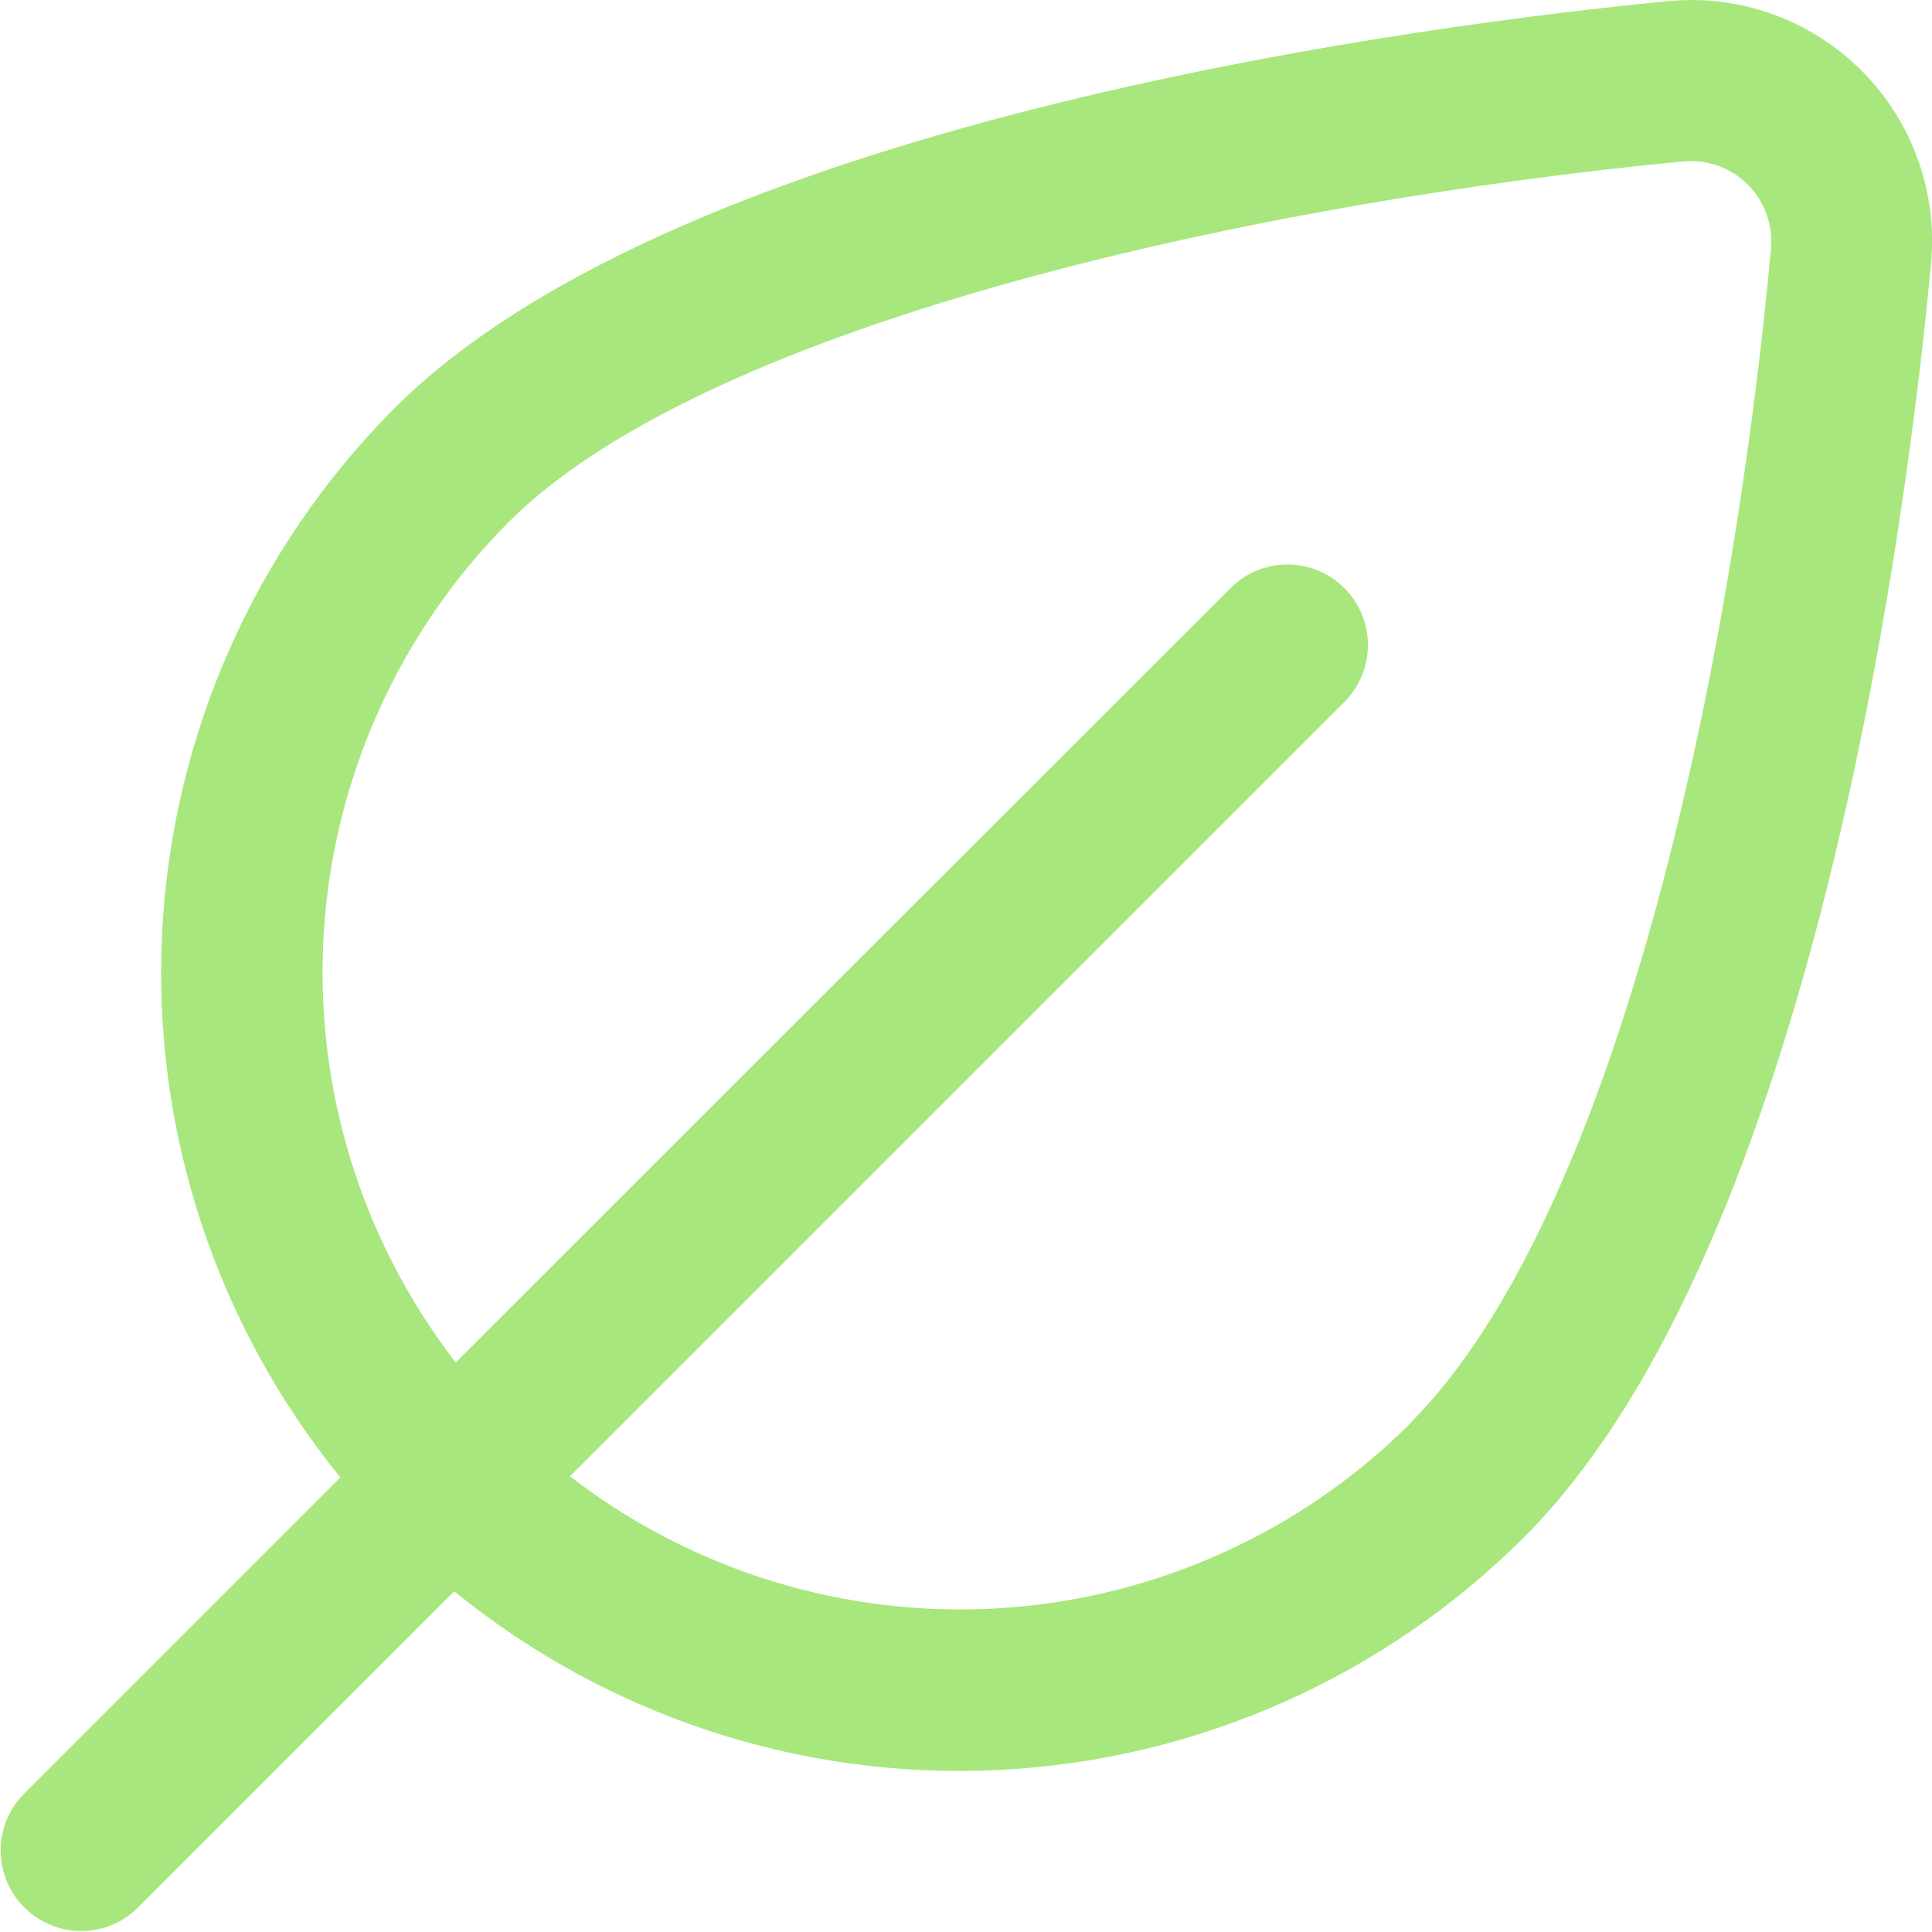 <svg width="25" height="25" viewBox="0 0 25 25" fill="none" xmlns="http://www.w3.org/2000/svg">
<g clip-path="url(#clip0_5_3166)">
<path d="M24.082 0.908C23.757 0.584 23.363 0.335 22.93 0.181C22.497 0.026 22.035 -0.03 21.577 0.016C18.668 0.297 8.883 1.508 5.104 5.283C3.298 7.095 2.227 9.511 2.098 12.066C1.968 14.621 2.791 17.134 4.405 19.118L0.301 23.222C0.111 23.418 0.006 23.681 0.009 23.955C0.011 24.228 0.121 24.489 0.314 24.682C0.507 24.875 0.768 24.985 1.041 24.987C1.315 24.99 1.578 24.885 1.774 24.695L5.878 20.591C7.862 22.207 10.375 23.032 12.931 22.903C15.487 22.775 17.905 21.703 19.717 19.896C23.546 16.066 24.717 6.311 24.987 3.414C25.031 2.955 24.973 2.493 24.816 2.059C24.66 1.626 24.409 1.233 24.082 0.908ZM18.249 18.419C16.829 19.834 14.942 20.684 12.941 20.81C10.94 20.936 8.962 20.329 7.375 19.103L17.409 9.07C17.598 8.873 17.703 8.61 17.701 8.337C17.698 8.064 17.589 7.803 17.396 7.61C17.203 7.416 16.941 7.307 16.668 7.305C16.395 7.302 16.132 7.407 15.936 7.597L5.897 17.63C4.671 16.044 4.064 14.065 4.19 12.064C4.316 10.063 5.166 8.176 6.581 6.756C9.195 4.144 16.401 2.604 21.778 2.089C21.931 2.074 22.084 2.093 22.228 2.144C22.373 2.195 22.504 2.278 22.612 2.385C22.721 2.493 22.805 2.623 22.857 2.767C22.91 2.911 22.93 3.064 22.917 3.217C22.396 8.828 20.895 15.768 18.244 18.419H18.249Z" fill="#A8E77D"/>
</g>
<defs>
<clipPath id="clip0_5_3166">
<rect width="25" height="25" fill="white"/>
</clipPath>
</defs>
</svg>
